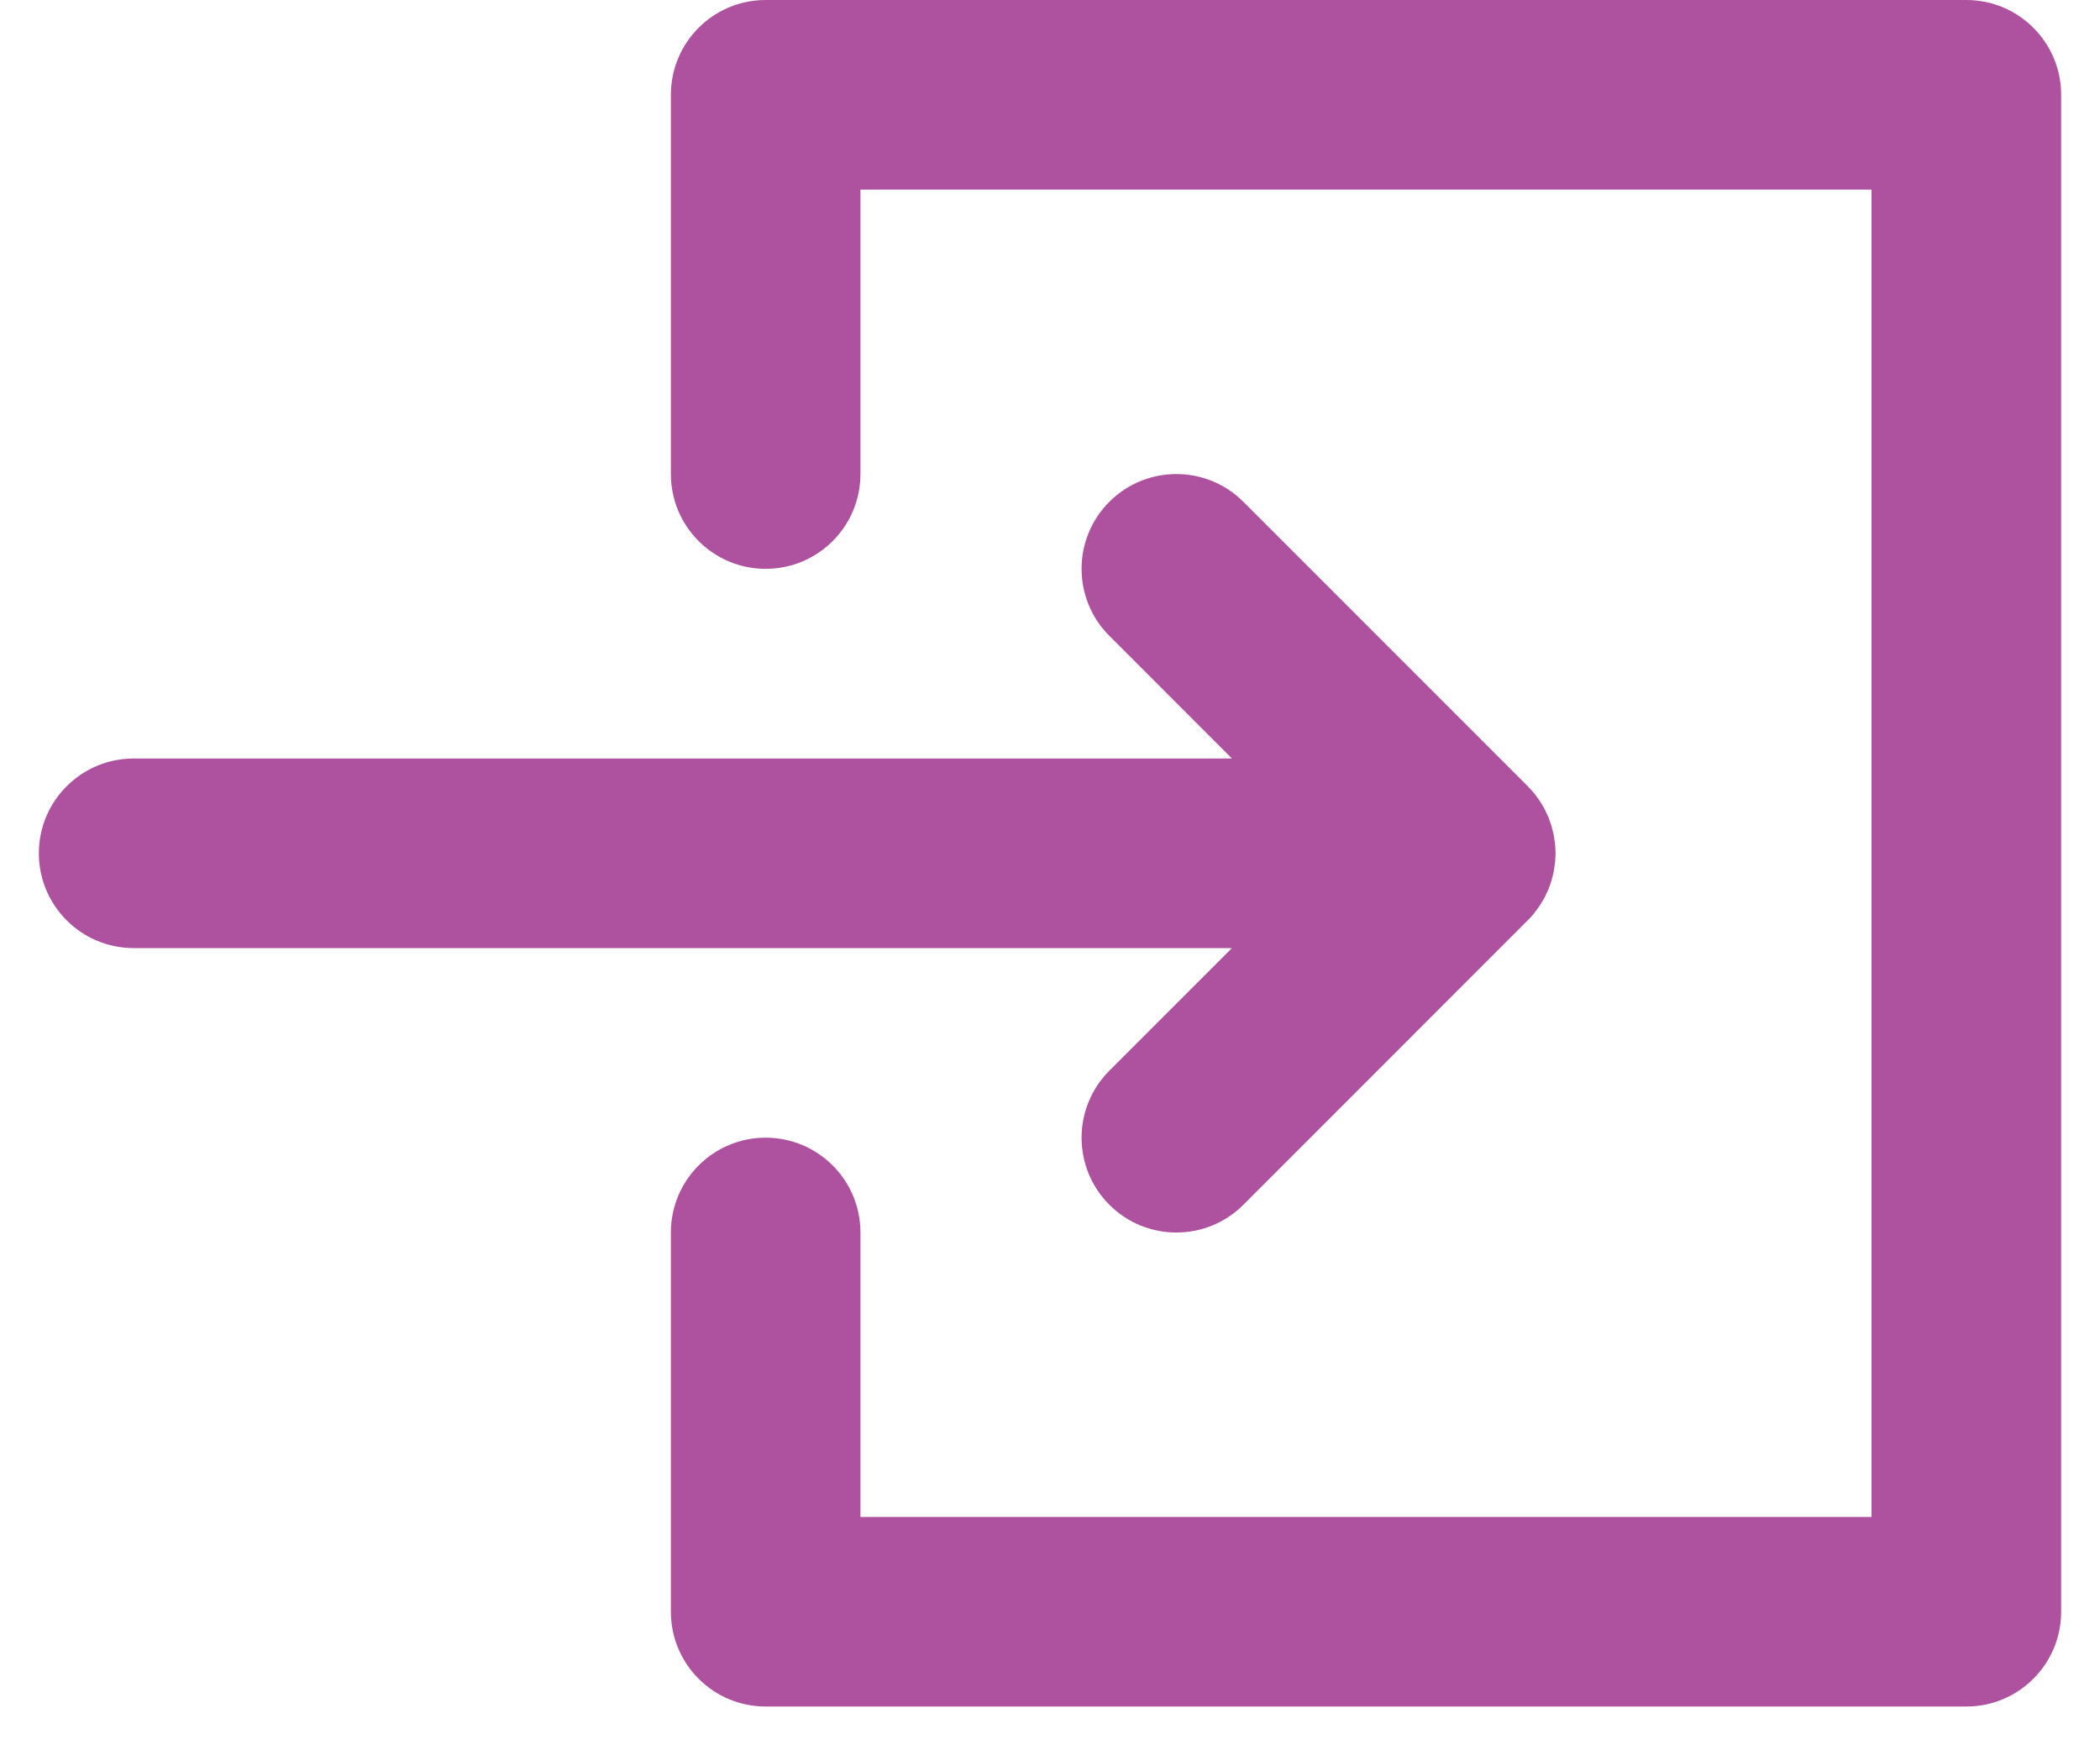 <svg width="30" height="25" viewBox="0 0 30 25" fill="none" xmlns="http://www.w3.org/2000/svg">
<path d="M17.599 10.834L1.91 10.834C1.162 10.834 0.555 11.44 0.555 12.188C0.555 12.935 1.162 13.542 1.91 13.542L17.599 13.542L15.848 15.293C15.319 15.822 15.319 16.679 15.848 17.208C16.376 17.737 17.234 17.737 17.763 17.208L21.825 13.145C21.857 13.114 21.887 13.08 21.915 13.046C21.927 13.031 21.938 13.015 21.95 12.999C21.965 12.979 21.98 12.96 21.994 12.939C22.006 12.92 22.017 12.901 22.029 12.882C22.04 12.863 22.052 12.845 22.062 12.826C22.073 12.806 22.081 12.785 22.091 12.765C22.101 12.745 22.11 12.726 22.119 12.706C22.127 12.686 22.134 12.666 22.141 12.646C22.148 12.624 22.157 12.603 22.163 12.581C22.169 12.56 22.174 12.54 22.179 12.52C22.185 12.497 22.191 12.475 22.195 12.452C22.2 12.429 22.203 12.405 22.206 12.382C22.209 12.361 22.213 12.341 22.215 12.321C22.219 12.277 22.222 12.233 22.222 12.19L22.222 12.188L22.222 12.186C22.222 12.142 22.219 12.098 22.215 12.054C22.213 12.034 22.209 12.014 22.206 11.994C22.203 11.97 22.2 11.947 22.195 11.923C22.191 11.9 22.185 11.878 22.179 11.856C22.174 11.835 22.169 11.815 22.163 11.794C22.157 11.773 22.148 11.752 22.141 11.73C22.134 11.71 22.127 11.689 22.119 11.669C22.11 11.649 22.101 11.63 22.091 11.611C22.082 11.59 22.073 11.569 22.062 11.549C22.052 11.531 22.041 11.513 22.03 11.495C22.018 11.475 22.007 11.455 21.994 11.436C21.98 11.416 21.966 11.397 21.952 11.378C21.939 11.362 21.928 11.345 21.915 11.329C21.888 11.296 21.859 11.265 21.829 11.235C21.828 11.233 21.827 11.232 21.825 11.23L17.763 7.168C17.498 6.903 17.152 6.771 16.805 6.771C16.459 6.771 16.112 6.903 15.848 7.167C15.319 7.696 15.319 8.554 15.848 9.082L17.599 10.834Z" fill="#AE519F"/>
<path d="M28.09 0L10.938 0C10.19 0 9.584 0.606 9.584 1.354V6.771C9.584 7.519 10.19 8.125 10.938 8.125C11.686 8.125 12.292 7.519 12.292 6.771V2.708L26.736 2.708L26.736 21.667L12.292 21.667L12.292 17.604C12.292 16.856 11.686 16.25 10.938 16.25C10.19 16.25 9.584 16.856 9.584 17.604L9.584 23.021C9.584 23.769 10.19 24.375 10.938 24.375L28.09 24.375C28.838 24.375 29.445 23.769 29.445 23.021L29.445 1.354C29.445 0.606 28.838 0 28.09 0Z" fill="#AE519F"/>
</svg>
